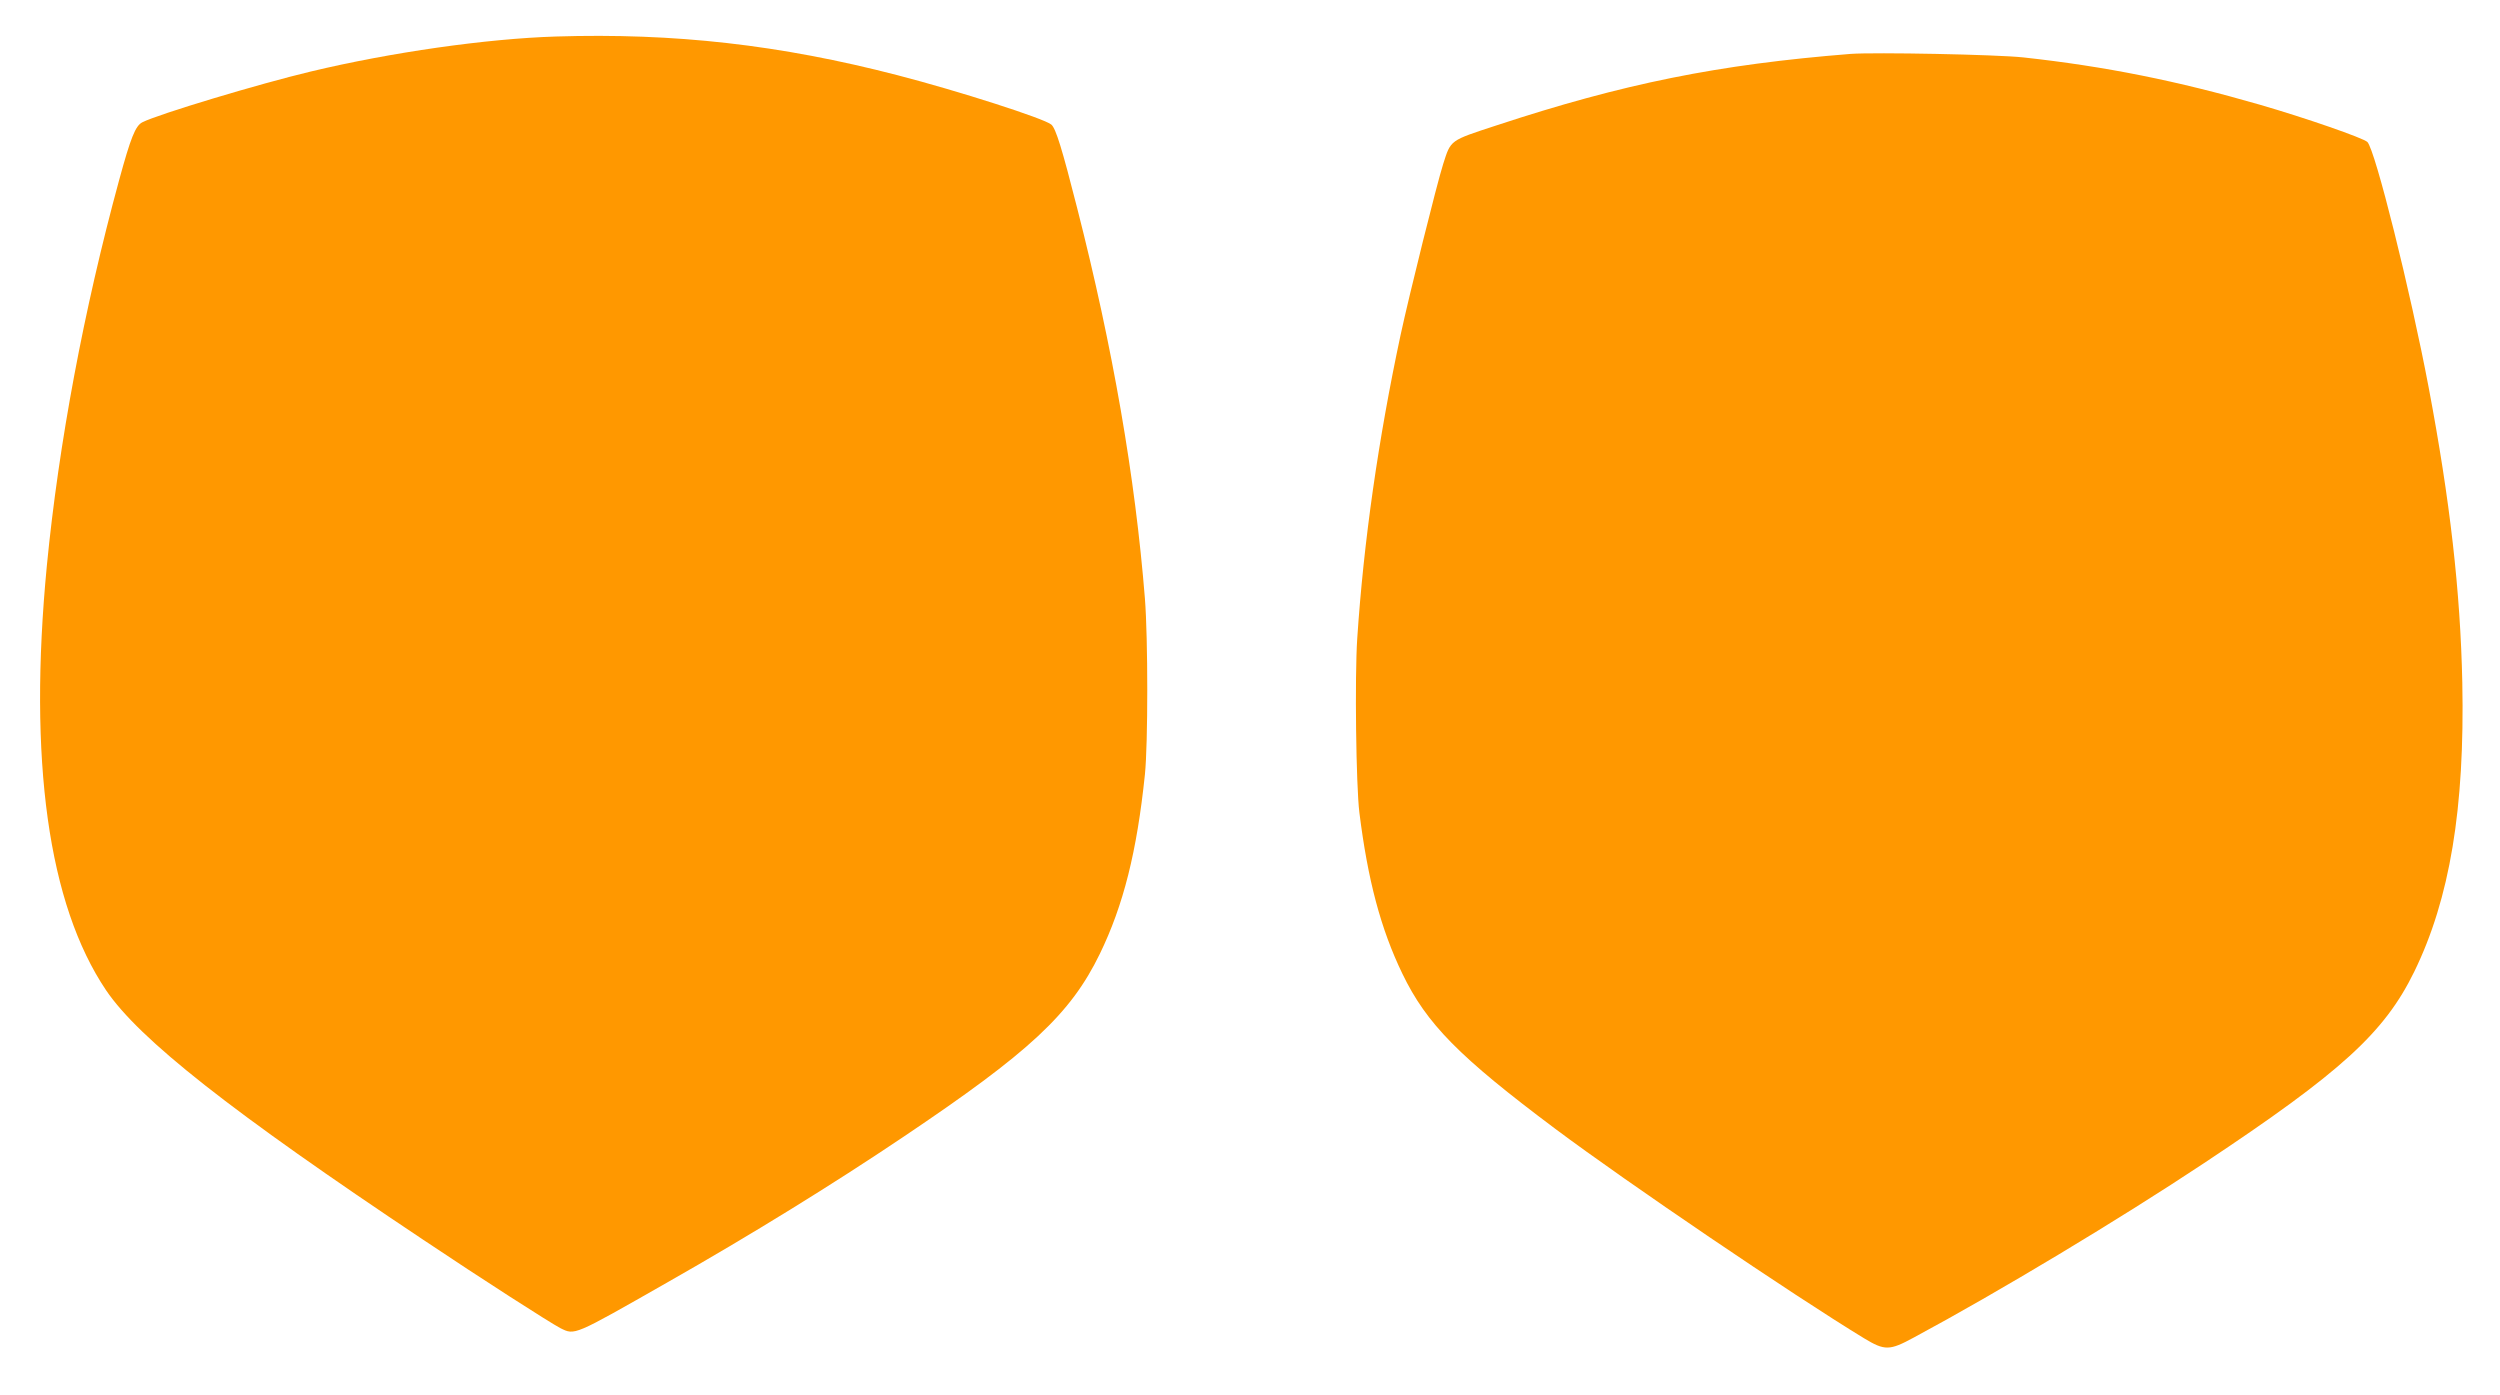 <?xml version="1.0" standalone="no"?>
<!DOCTYPE svg PUBLIC "-//W3C//DTD SVG 20010904//EN"
 "http://www.w3.org/TR/2001/REC-SVG-20010904/DTD/svg10.dtd">
<svg version="1.0" xmlns="http://www.w3.org/2000/svg"
 width="1280pt" height="714pt" viewBox="0 0 1280 714"
 preserveAspectRatio="xMidYMid meet">
<g transform="translate(0,714) scale(0.1,-0.1)"
fill="#ff9800" stroke="none">
<path d="M2845 6953 c-353 -11 -844 -81 -1253 -179 -265 -63 -783 -219 -863
-260 -36 -18 -60 -80 -119 -296 -181 -664 -309 -1348 -370 -1973 -96 -997 7
-1735 303 -2175 170 -251 641 -622 1623 -1277 297 -199 651 -426 703 -453 75
-37 65 -41 546 233 431 245 850 504 1207 744 651 437 859 631 1009 939 121
249 190 524 231 919 16 157 16 696 0 900 -50 624 -164 1283 -347 2000 -77 303
-109 407 -132 427 -36 31 -475 172 -788 253 -602 156 -1143 217 -1750 198z"/>
<path d="M9475 6864 c-678 -54 -1163 -152 -1813 -366 -241 -79 -233 -73 -273
-198 -33 -104 -173 -667 -218 -875 -114 -534 -189 -1057 -222 -1555 -13 -197
-6 -753 11 -890 43 -345 109 -595 220 -825 124 -257 289 -425 785 -796 365
-273 1211 -847 1579 -1071 106 -64 130 -64 255 4 430 231 1054 606 1486 893
702 466 923 667 1076 980 182 373 259 836 246 1480 -10 470 -63 933 -172 1510
-94 497 -274 1218 -314 1258 -20 20 -316 123 -551 191 -422 122 -790 196
-1210 242 -138 15 -762 27 -885 18z"/>
</g>
</svg>
